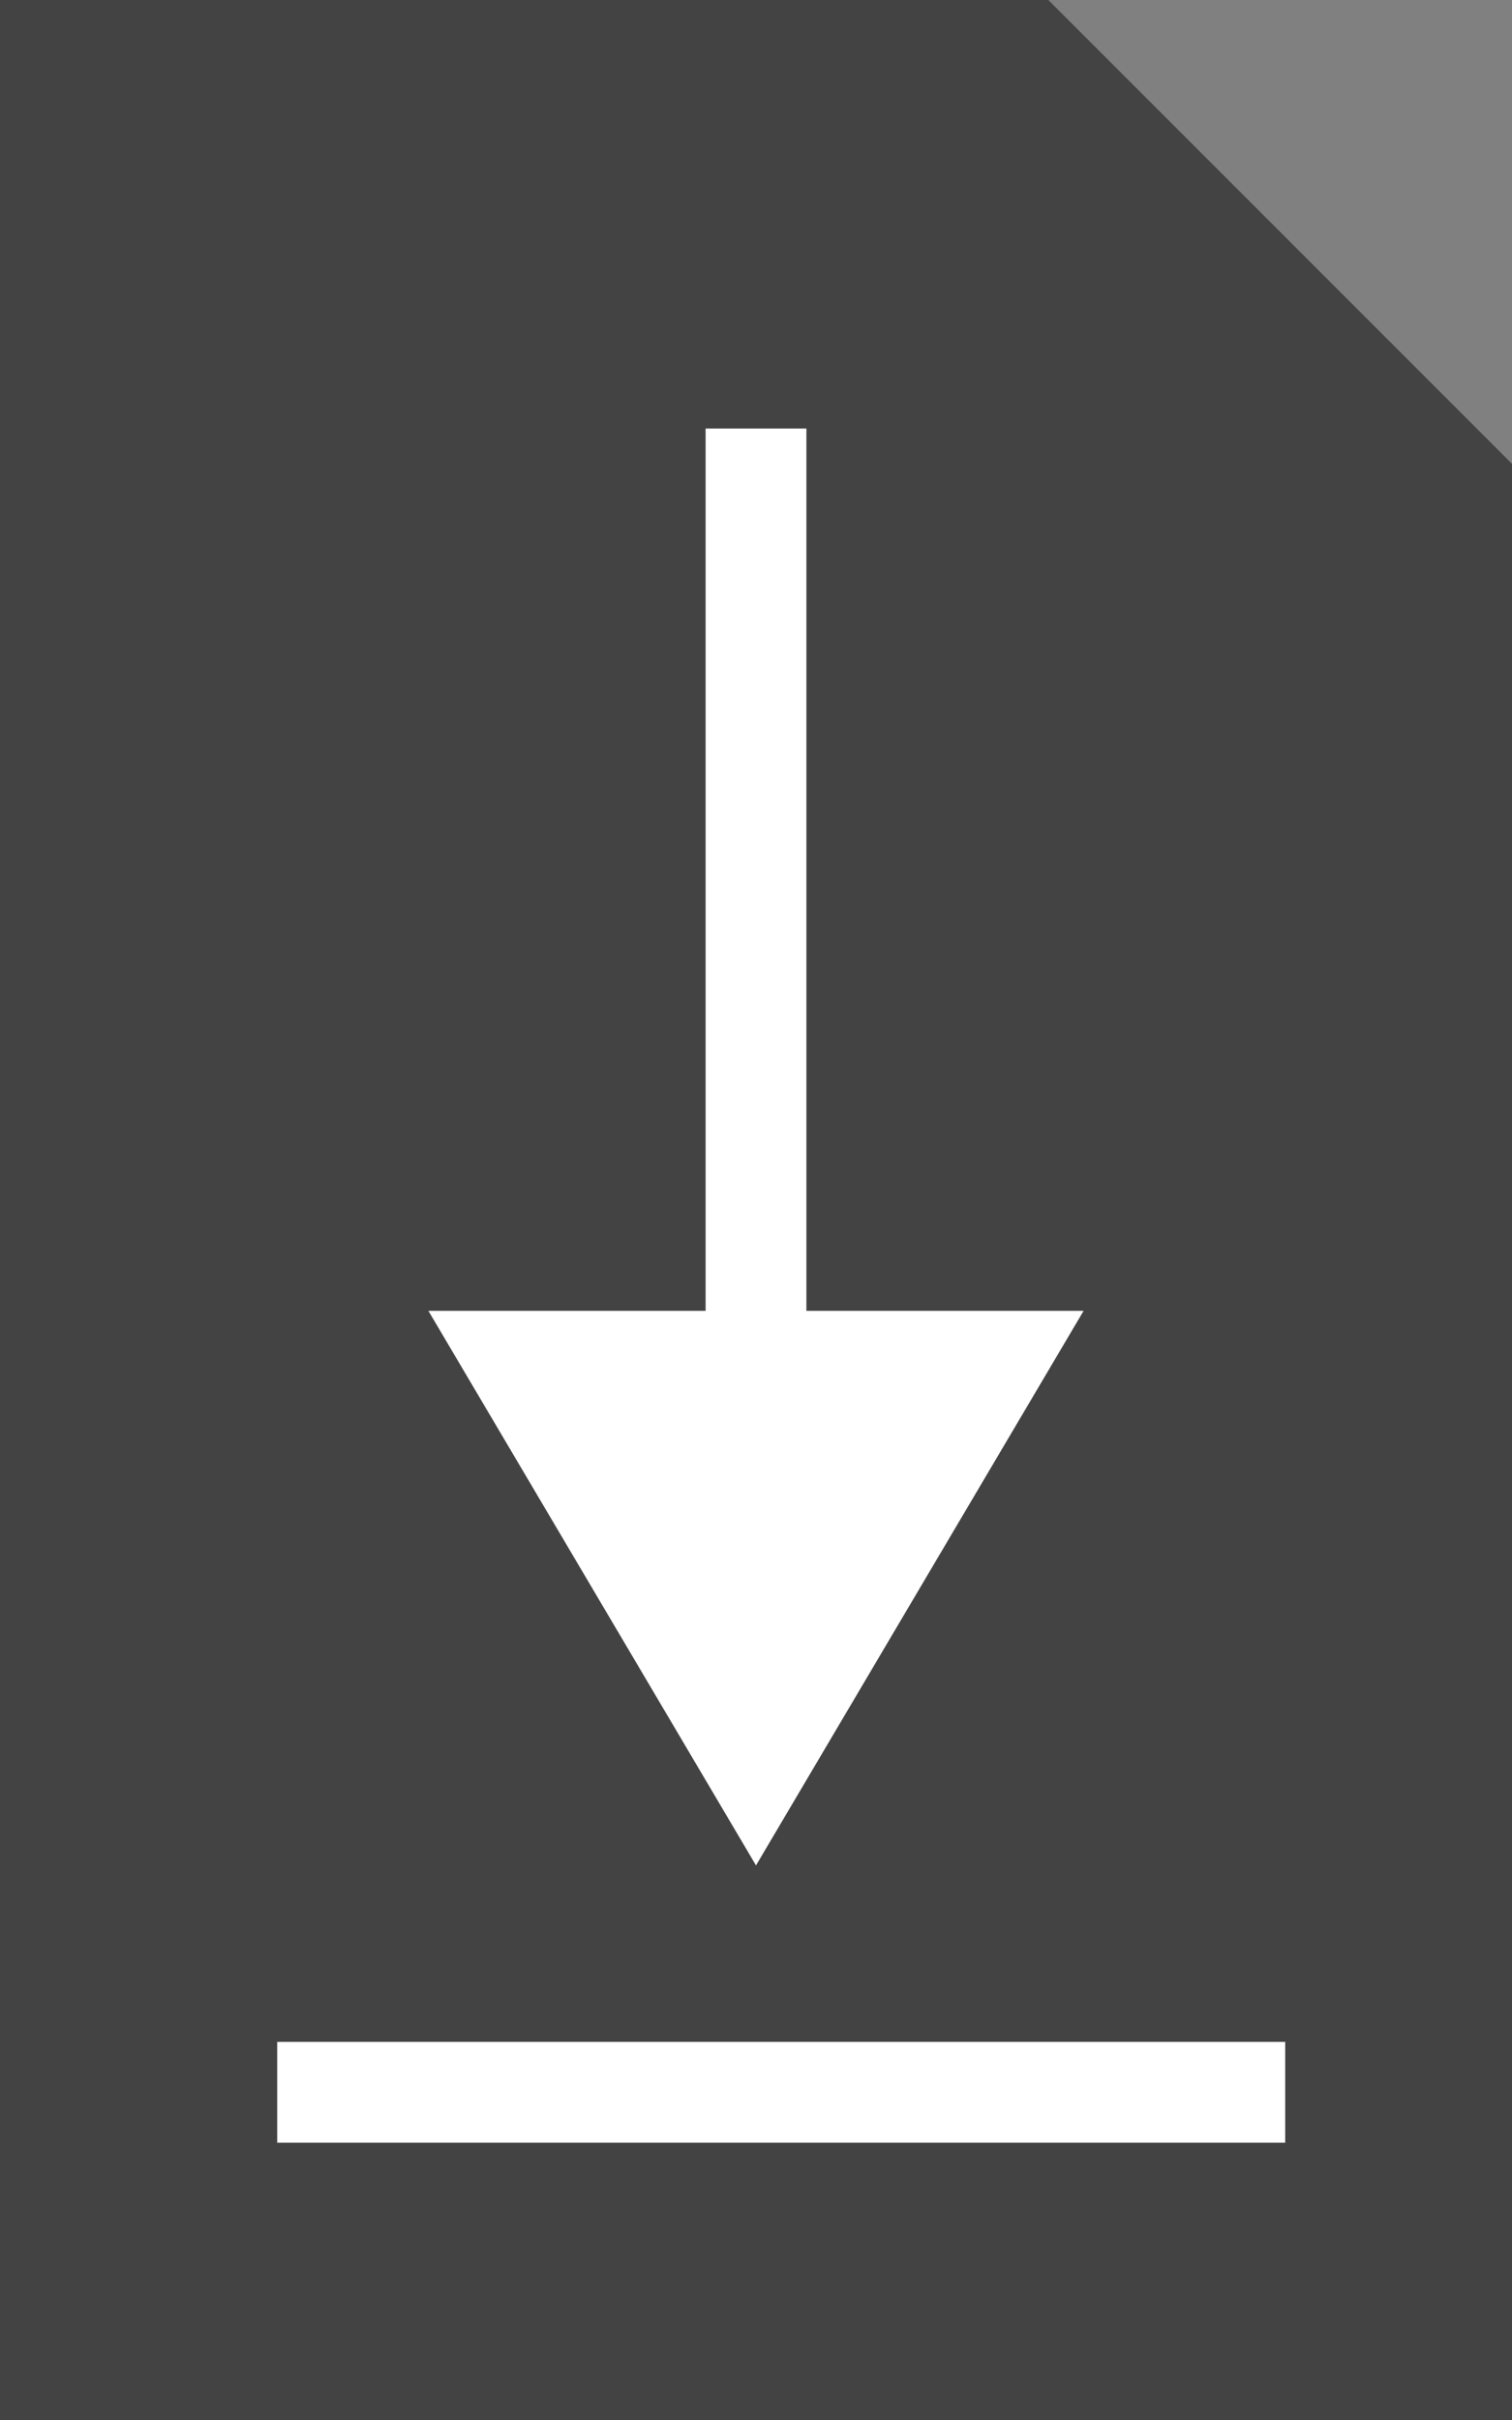 <?xml version="1.0" encoding="UTF-8"?> <!-- Generator: Adobe Illustrator 25.4.0, SVG Export Plug-In . SVG Version: 6.00 Build 0) --> <svg xmlns="http://www.w3.org/2000/svg" xmlns:xlink="http://www.w3.org/1999/xlink" version="1.1" id="Ebene_1" x="0px" y="0px" viewBox="0 0 30 48" style="enable-background:new 0 0 30 48;" xml:space="preserve"><rect x="0" y="0" width="30" height="48" fill="#808080" stroke="none"/> <style type="text/css"> .st0{fill:#434343;} .st1{fill:#FFFFFF;} .st2{fill:none;stroke:#FFFFFF;stroke-width:2;} </style> <polygon class="st0" points="30,48 30,48 30,48 0,48 0,0 20.8,0 30,9.2 "></polygon> <polygon class="st1" points="15,37 8.5,26 21.5,26 "></polygon> <line class="st2" x1="15" y1="31.5" x2="15" y2="8.5"></line> <line class="st2" x1="5.5" y1="41.5" x2="25.5" y2="41.5"></line> </svg> 